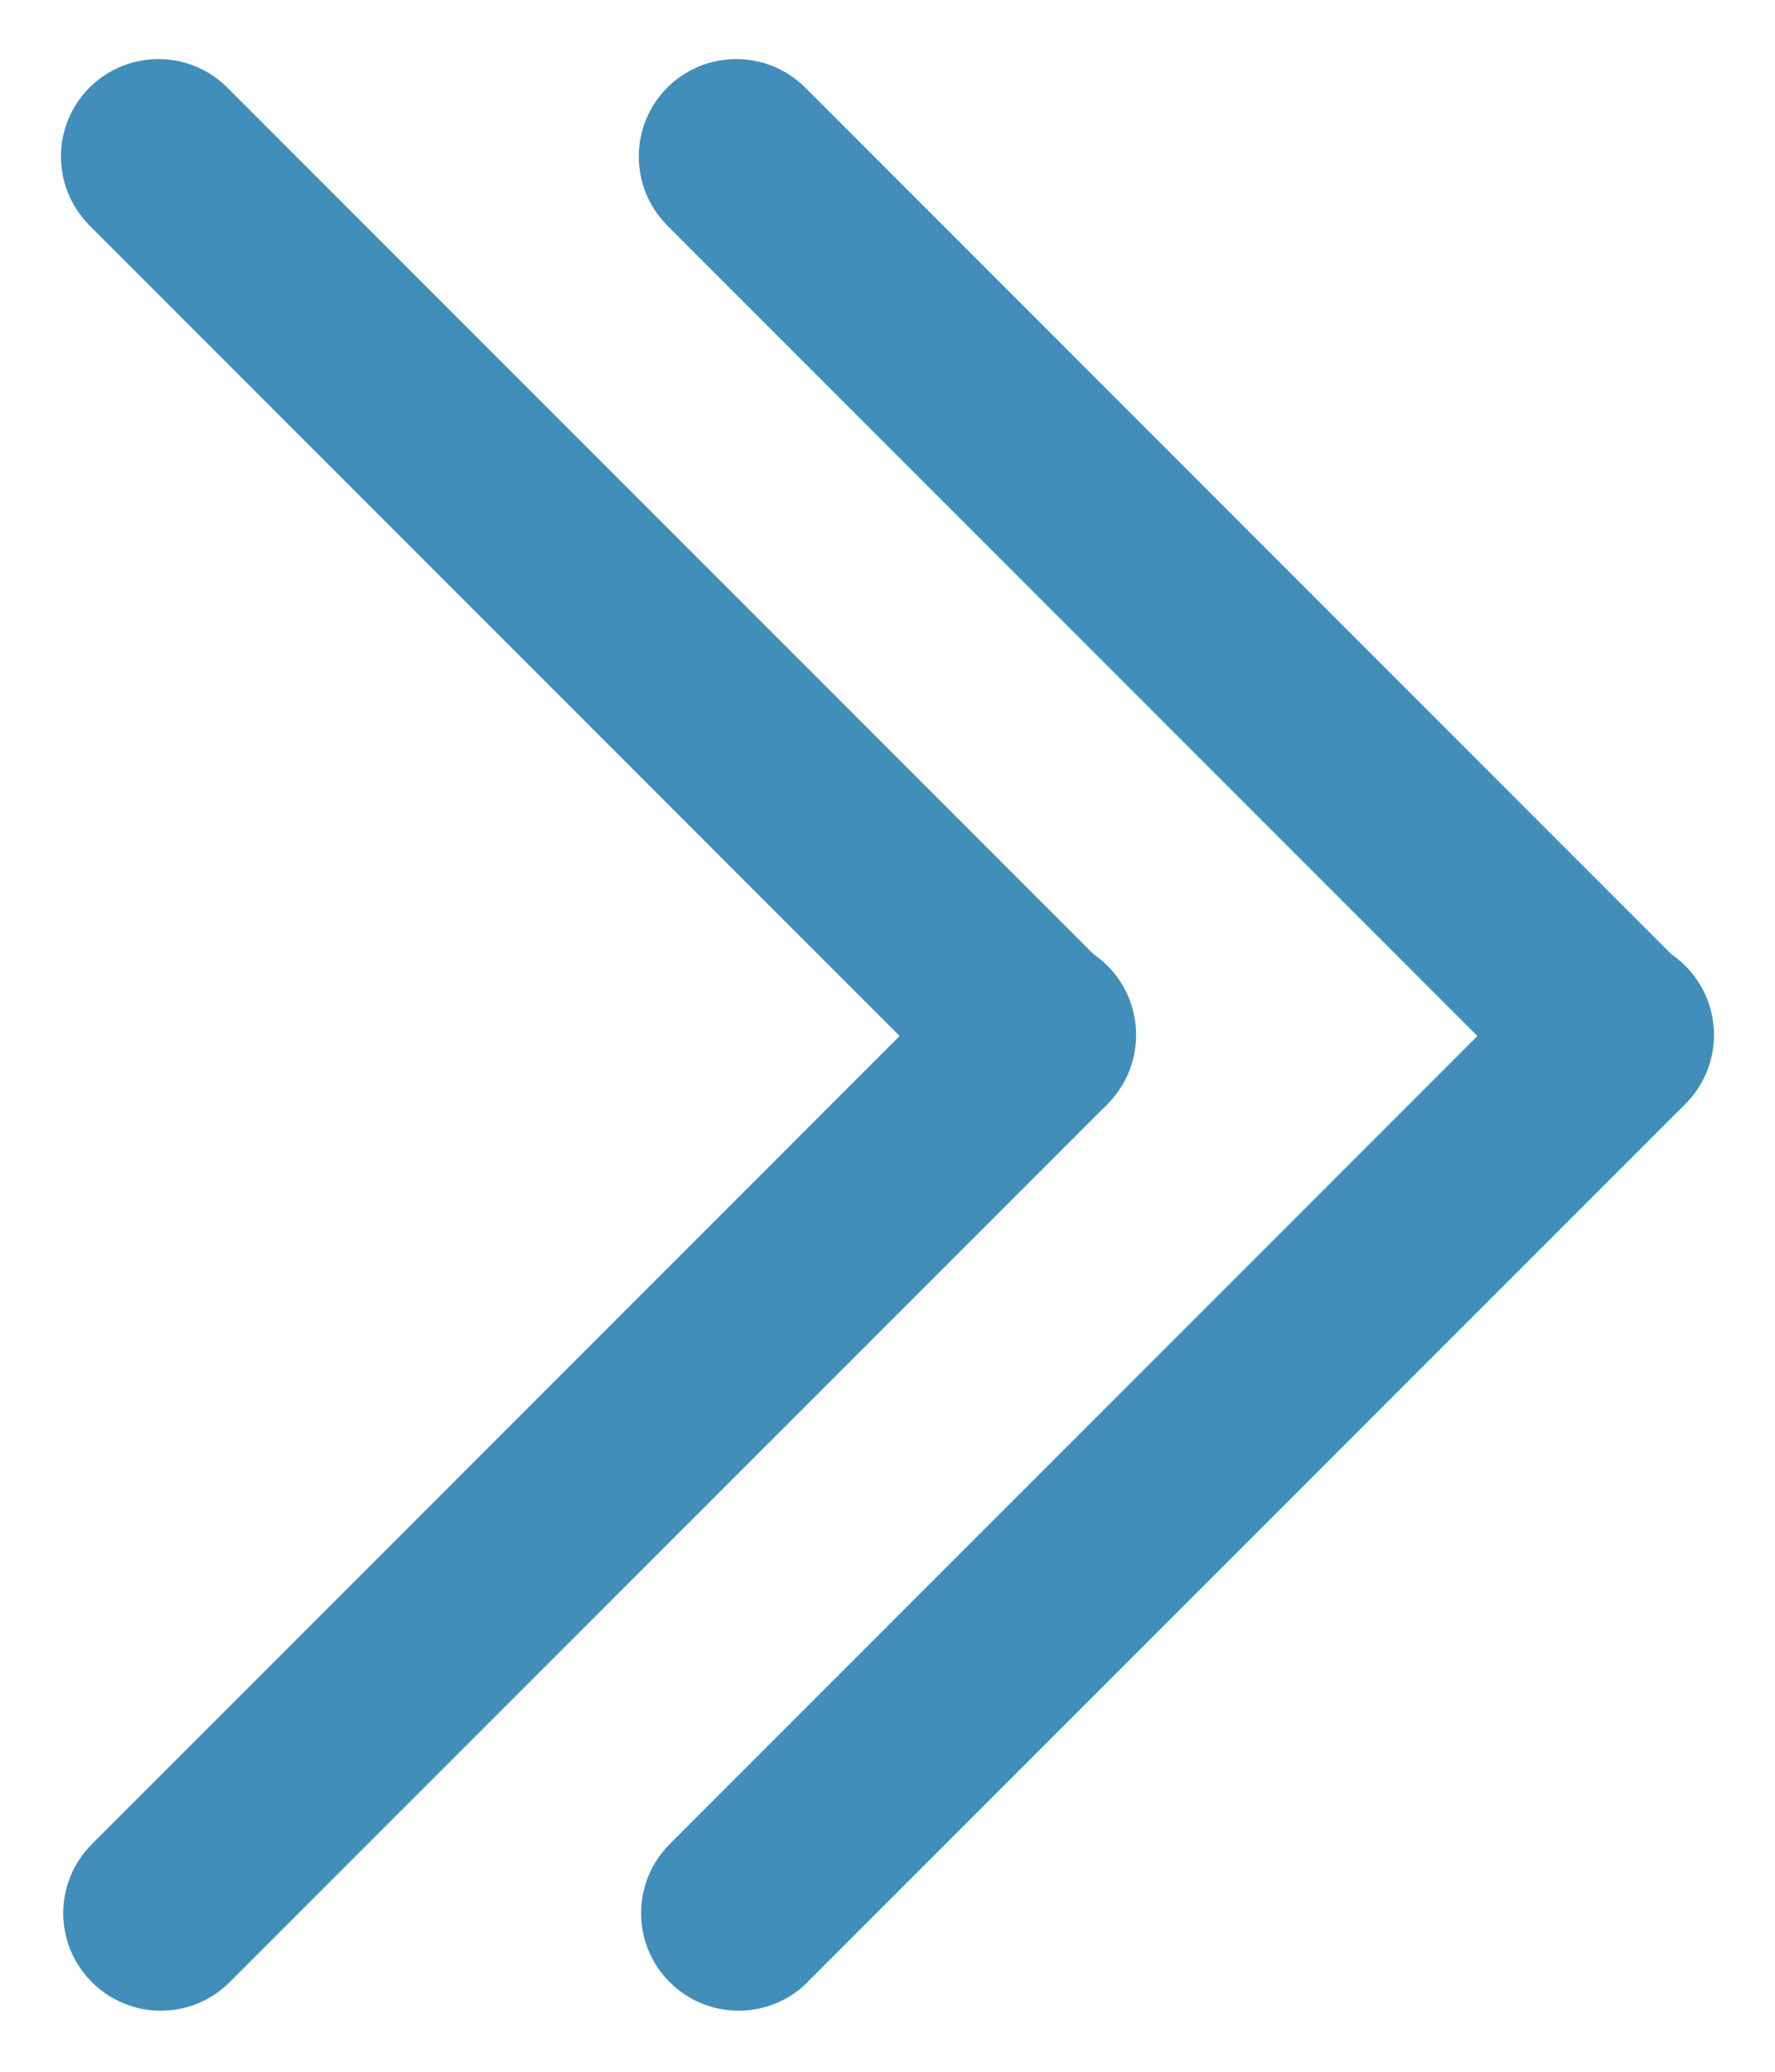 <svg width="12" height="14" viewBox="0 0 12 14" fill="none" xmlns="http://www.w3.org/2000/svg">
<g opacity="0.8" clip-path="url(#clip0_599_3358)">
<path d="M1.537 0.592C1.28 0.335 0.863 0.335 0.605 0.592C0.35 0.847 0.348 1.258 0.598 1.516L0.605 1.524L6.548 7.467C6.806 7.725 7.223 7.725 7.48 7.467C7.735 7.212 7.738 6.801 7.488 6.543L7.48 6.535L1.537 0.592Z" fill="#1172A9"/>
<path d="M0.621 12.462C0.363 12.72 0.363 13.137 0.621 13.394C0.876 13.649 1.287 13.652 1.545 13.402L1.553 13.394L7.488 7.46C7.745 7.202 7.745 6.785 7.488 6.527C7.233 6.272 6.821 6.27 6.563 6.52L6.556 6.527L0.621 12.462Z" fill="#1172A9"/>
<path d="M5.444 0.592C5.186 0.335 4.769 0.335 4.511 0.592C4.257 0.847 4.254 1.258 4.504 1.516L4.511 1.524L10.454 7.467C10.712 7.725 11.129 7.725 11.386 7.467C11.641 7.212 11.644 6.801 11.394 6.543L11.386 6.535L5.444 0.592Z" fill="#1172A9"/>
<path d="M4.527 12.462C4.27 12.72 4.27 13.137 4.527 13.394C4.782 13.649 5.194 13.652 5.452 13.402L5.459 13.394L11.394 7.46C11.652 7.202 11.652 6.785 11.394 6.527C11.139 6.272 10.728 6.27 10.47 6.52L10.462 6.527L4.527 12.462Z" fill="#1172A9"/>
</g>
<defs>
<clipPath id="clip0_599_3358">
<rect width="12" height="14" fill="white"/>
</clipPath>
</defs>
</svg>
